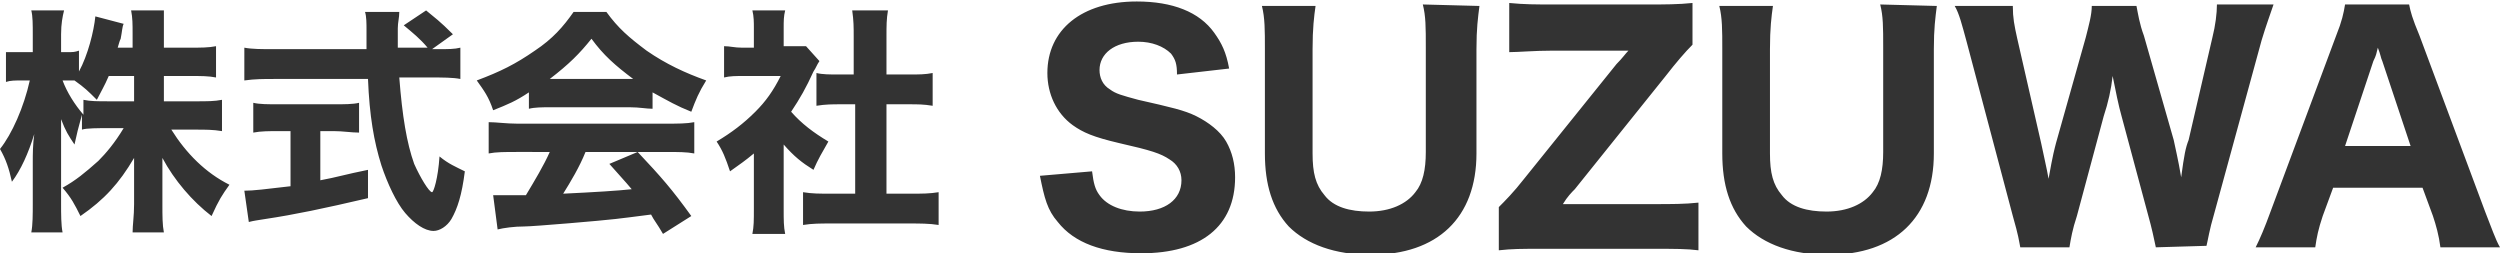 <?xml version="1.0" encoding="utf-8"?>
<!-- Generator: Adobe Illustrator 27.1.1, SVG Export Plug-In . SVG Version: 6.00 Build 0)  -->
<svg version="1.1" id="_レイヤー_1" xmlns="http://www.w3.org/2000/svg" xmlns:xlink="http://www.w3.org/1999/xlink" x="0px"
	 y="0px" viewBox="0 0 167.8 17" style="enable-background:new 0 0 167.8 17;" xml:space="preserve">
<style type="text/css">
	.st0{fill:#333333;}
</style>
<path class="st0" d="M11,6.8h2.1c0.8,0,1.3,0,1.8-0.1v2.1c-0.6-0.1-1.1-0.1-1.8-0.1h-1.6c1,1.6,2.3,2.9,3.9,3.7
	c-0.5,0.7-0.7,1-1.2,2.1c-1.3-1-2.5-2.4-3.3-3.9c0,0.5,0,1.1,0,1.5v1.6c0,0.8,0,1.4,0.1,1.9H8.9C8.9,15.1,9,14.5,9,13.7v-1.5
	c0-0.4,0-1,0-1.6c-1,1.7-2,2.8-3.6,3.9c-0.4-0.8-0.6-1.2-1.2-1.9c0.9-0.5,1.5-1,2.4-1.8c0.5-0.5,1.1-1.2,1.7-2.2h-1
	c-0.7,0-1.5,0-1.8,0.1v-1C5.2,8.8,5.2,8.8,5,9.7C4.6,9.1,4.4,8.8,4.1,8c0,0.5,0,1.2,0,1.9v3.7c0,0.8,0,1.5,0.1,2H2.1
	c0.1-0.5,0.1-1.2,0.1-2v-2.8c0-0.4,0-1.1,0.1-1.8c-0.4,1.3-0.9,2.4-1.5,3.2C0.6,11.3,0.4,10.7,0,10c0.8-1,1.6-2.8,2-4.6H1.5
	c-0.5,0-0.8,0-1.1,0.1v-2C0.7,3.5,1,3.5,1.5,3.5h0.7V2.4c0-0.8,0-1.3-0.1-1.7h2.2C4.2,1.1,4.1,1.6,4.1,2.3v1.2h0.4
	c0.4,0,0.5,0,0.8-0.1v1.4c0.6-1.1,1-2.7,1.1-3.7l1.9,0.5C8.2,1.8,8.2,2.1,8.1,2.6C8,2.8,8,2.9,7.9,3.2h1V2.3c0-0.7,0-1.1-0.1-1.6
	h2.2C11,1.1,11,1.6,11,2.3v0.9h1.7c0.8,0,1.3,0,1.8-0.1v2.1c-0.5-0.1-1-0.1-1.8-0.1H11L11,6.8L11,6.8z M7.3,5.1
	C7,5.8,6.8,6.1,6.5,6.7C5.9,6.1,5.7,5.9,5,5.4c-0.2,0-0.3,0-0.5,0H4.2C4.5,6.2,5,7,5.6,7.7v-1c0.5,0.1,0.9,0.1,1.8,0.1H9V5.1
	L7.3,5.1L7.3,5.1z M29.3,3.3c0.8,0,1.2,0,1.6-0.1v2.1c-0.5-0.1-1.2-0.1-2-0.1h-2.1c0.2,2.6,0.5,4.4,1,5.8c0.4,0.9,1,1.9,1.2,1.9
	c0.1,0,0.4-0.9,0.5-2.4c0.6,0.5,1.1,0.7,1.7,1c-0.2,1.6-0.5,2.5-0.9,3.2c-0.3,0.5-0.8,0.8-1.2,0.8c-0.6,0-1.3-0.5-1.9-1.2
	c-0.6-0.7-1.2-2-1.6-3.2c-0.5-1.6-0.8-3.3-0.9-5.8h-6.3c-0.7,0-1.3,0-2,0.1V3.2c0.5,0.1,1.2,0.1,2,0.1h6.2c0-0.5,0-0.9,0-1.3
	c0-0.4,0-0.9-0.1-1.2h2.3c0,0.4-0.1,0.7-0.1,1.1c0,0.1,0,0.5,0,1.3h2c-0.5-0.6-1-1-1.6-1.5l1.5-1c0.6,0.5,0.9,0.7,1.8,1.6L29,3.3
	L29.3,3.3L29.3,3.3z M18.7,8.8c-0.6,0-1.2,0-1.7,0.1v-2C17.4,7,18,7,18.7,7h3.7c0.7,0,1.3,0,1.7-0.1v2c-0.5,0-1.1-0.1-1.7-0.1h-0.9
	v3.3c1.1-0.2,1.7-0.4,3.2-0.7v1.9c-3,0.7-4.9,1.1-6.9,1.4c-0.6,0.1-0.7,0.1-1.1,0.2l-0.3-2.1c0.6,0,1.4-0.1,3.1-0.3V8.8L18.7,8.8
	L18.7,8.8z M35.5,6.2c-0.9,0.6-1.4,0.8-2.4,1.2c-0.3-0.9-0.6-1.3-1.1-2c1.6-0.6,2.6-1.1,3.9-2c1.2-0.8,1.9-1.6,2.6-2.6h2.2
	c0.8,1.1,1.5,1.7,2.7,2.6c1.3,0.9,2.6,1.5,4,2c-0.5,0.8-0.7,1.3-1,2.1c-1-0.4-1.5-0.7-2.6-1.3v1.1c-0.4,0-0.9-0.1-1.5-0.1h-5.4
	c-0.5,0-1,0-1.4,0.1L35.5,6.2L35.5,6.2z M34.7,10.2c-0.8,0-1.4,0-1.9,0.1V8.2c0.5,0,1.2,0.1,1.9,0.1h10c0.8,0,1.4,0,1.9-0.1v2.1
	c-0.5-0.1-1.1-0.1-1.9-0.1h-5.4c-0.4,1-1,2-1.5,2.8c2.1-0.1,3.7-0.2,4.6-0.3c-0.5-0.6-0.8-0.9-1.5-1.7l1.9-0.8
	c1.6,1.7,2.3,2.5,3.6,4.3l-1.9,1.2c-0.4-0.7-0.6-0.9-0.8-1.3c-1.5,0.2-1.6,0.2-2.4,0.3c-0.8,0.1-5.5,0.5-6.1,0.5
	c-0.7,0-1.4,0.1-1.8,0.2l-0.3-2.3c0.5,0,0.7,0,1.1,0c0.2,0,0.5,0,1.1,0c0.6-1,1.2-2,1.6-2.9L34.7,10.2L34.7,10.2z M42.5,5.3
	c-1.2-0.9-2-1.6-2.8-2.7c-0.8,1-1.5,1.7-2.8,2.7H42.5z M52.6,14c0,0.8,0,1.2,0.1,1.7h-2.2c0.1-0.5,0.1-0.9,0.1-1.7v-3.7
	c-0.6,0.5-0.9,0.7-1.6,1.2c-0.3-0.9-0.5-1.4-0.9-2c1-0.6,1.8-1.2,2.6-2c0.7-0.7,1.2-1.4,1.7-2.4h-2.4c-0.6,0-1,0-1.4,0.1V3.1
	c0.4,0,0.7,0.1,1.2,0.1h0.8V1.9c0-0.4,0-0.8-0.1-1.2h2.2c-0.1,0.4-0.1,0.7-0.1,1.2v1.2h0.6c0.5,0,0.7,0,0.9,0l0.9,1
	c-0.2,0.3-0.2,0.4-0.4,0.7c-0.5,1.1-0.9,1.8-1.5,2.7c0.7,0.8,1.5,1.4,2.5,2c-0.4,0.7-0.7,1.2-1,1.9c-0.8-0.5-1.3-0.9-2-1.7L52.6,14
	L52.6,14z M59.5,13h1.6c0.8,0,1.3,0,1.9-0.1v2.2c-0.6-0.1-1.3-0.1-1.9-0.1h-5.4c-0.6,0-1.2,0-1.8,0.1v-2.2C54.5,13,55,13,55.8,13
	h1.6V7h-1c-0.5,0-1,0-1.6,0.1V4.9C55.2,5,55.7,5,56.3,5h1V2.5c0-0.7,0-1.1-0.1-1.8h2.4c-0.1,0.6-0.1,1-0.1,1.8V5H61
	c0.7,0,1.1,0,1.6-0.1v2.2C62,7,61.6,7,61,7h-1.5L59.5,13L59.5,13z M73.3,11.5c0.1,0.8,0.2,1.2,0.5,1.6c0.5,0.7,1.5,1.1,2.7,1.1
	c1.7,0,2.8-0.8,2.8-2.1c0-0.6-0.3-1.1-0.8-1.4c-0.6-0.4-1.2-0.6-3.4-1.1c-1.7-0.4-2.4-0.7-3.1-1.2c-1.1-0.8-1.7-2.1-1.7-3.5
	c0-2.9,2.3-4.8,6-4.8c2.4,0,4.2,0.7,5.2,2.1c0.5,0.7,0.8,1.3,1,2.4l-3.5,0.4C79,4.3,78.9,4,78.6,3.6c-0.5-0.5-1.3-0.8-2.2-0.8
	c-1.6,0-2.6,0.8-2.6,1.9c0,0.5,0.2,1,0.7,1.3c0.4,0.3,0.8,0.4,1.9,0.7c2.2,0.5,3.1,0.7,3.9,1.1c0.8,0.4,1.6,1,2,1.7
	c0.4,0.7,0.6,1.5,0.6,2.4c0,3.3-2.3,5.1-6.3,5.1c-2.6,0-4.5-0.7-5.6-2.1c-0.7-0.8-0.9-1.6-1.2-3.1L73.3,11.5L73.3,11.5z M99.3,0.4
	c-0.1,0.8-0.2,1.5-0.2,2.9v7c0,4.3-2.6,6.8-7.1,6.8c-2.4,0-4.3-0.7-5.5-1.9c-1.1-1.2-1.6-2.8-1.6-4.9v-7c0-1.3,0-2.1-0.2-2.9h3.6
	c-0.1,0.7-0.2,1.5-0.2,2.9v7c0,1.3,0.2,2.1,0.8,2.8c0.6,0.8,1.7,1.1,3,1.1c1.4,0,2.5-0.5,3.1-1.3c0.5-0.6,0.7-1.5,0.7-2.7v-7
	c0-1.4,0-2.1-0.2-2.9L99.3,0.4L99.3,0.4z M114,16.8c-0.8-0.1-1.5-0.1-3-0.1h-7.6c-1.3,0-1.9,0-2.8,0.1v-2.9c0.4-0.4,1-1,1.7-1.9
	l6.2-7.7c0.4-0.4,0.6-0.7,0.8-0.9c-0.4,0-0.9,0-1.3,0h-3.8c-1.2,0-2.3,0.1-2.9,0.1V0.2c1,0.1,1.8,0.1,2.9,0.1h6.6
	c0.8,0,1.9,0,2.8-0.1v2.8c-0.5,0.5-1.1,1.2-1.8,2.1l-6.1,7.6c-0.2,0.2-0.5,0.5-0.8,1c0.3,0,0.9,0,1.3,0h4.8c1.2,0,2.1,0,3-0.1
	L114,16.8L114,16.8z M130,0.4c-0.1,0.8-0.2,1.5-0.2,2.9v7c0,4.3-2.6,6.8-7.1,6.8c-2.4,0-4.3-0.7-5.5-1.9c-1.1-1.2-1.6-2.8-1.6-4.9
	v-7c0-1.3,0-2.1-0.2-2.9h3.6c-0.1,0.7-0.2,1.5-0.2,2.9v7c0,1.3,0.2,2.1,0.8,2.8c0.6,0.8,1.7,1.1,3,1.1c1.4,0,2.5-0.5,3.1-1.3
	c0.5-0.6,0.7-1.5,0.7-2.7v-7c0-1.4,0-2.1-0.2-2.9L130,0.4L130,0.4z M144.7,16.6c-0.1-0.5-0.3-1.4-0.5-2.1l-1.8-6.7
	c-0.2-0.7-0.4-1.7-0.6-2.7c-0.1,0.9-0.3,1.8-0.6,2.7l-1.8,6.7c-0.3,0.9-0.4,1.5-0.5,2.1h-3.3c-0.1-0.5-0.1-0.7-0.5-2.1L132,2.8
	c-0.3-1.1-0.5-1.9-0.8-2.4h3.9c0,0.8,0.1,1.3,0.3,2.2l1.6,7c0.1,0.5,0.4,1.8,0.5,2.4c0.3-1.7,0.4-2,0.5-2.4l2-7.1
	c0.2-0.8,0.4-1.5,0.4-2.1h3c0.1,0.5,0.2,1.2,0.5,2l2,7c0.1,0.5,0.3,1.3,0.5,2.5c0.2-1.5,0.3-2,0.5-2.5l1.6-6.9
	c0.2-0.8,0.3-1.6,0.3-2.2h3.8c-0.2,0.6-0.5,1.4-0.8,2.4l-3.2,11.7c-0.3,1-0.4,1.7-0.5,2.1L144.7,16.6L144.7,16.6z M163.8,16.6
	c-0.1-0.8-0.3-1.5-0.5-2.1l-0.7-1.9h-6l-0.7,1.9c-0.3,0.9-0.4,1.4-0.5,2.1h-4c0.3-0.6,0.6-1.3,1-2.4l4.4-11.8c0.4-1,0.5-1.5,0.6-2.1
	h4.3c0.1,0.5,0.2,0.9,0.7,2.1l4.4,11.8c0.4,1,0.7,1.9,1,2.4L163.8,16.6L163.8,16.6z M159.9,4.1c-0.1-0.2-0.1-0.4-0.3-0.9
	c-0.1,0.4-0.1,0.5-0.3,0.9l-1.9,5.7h4.4L159.9,4.1L159.9,4.1z"/>
</svg>
